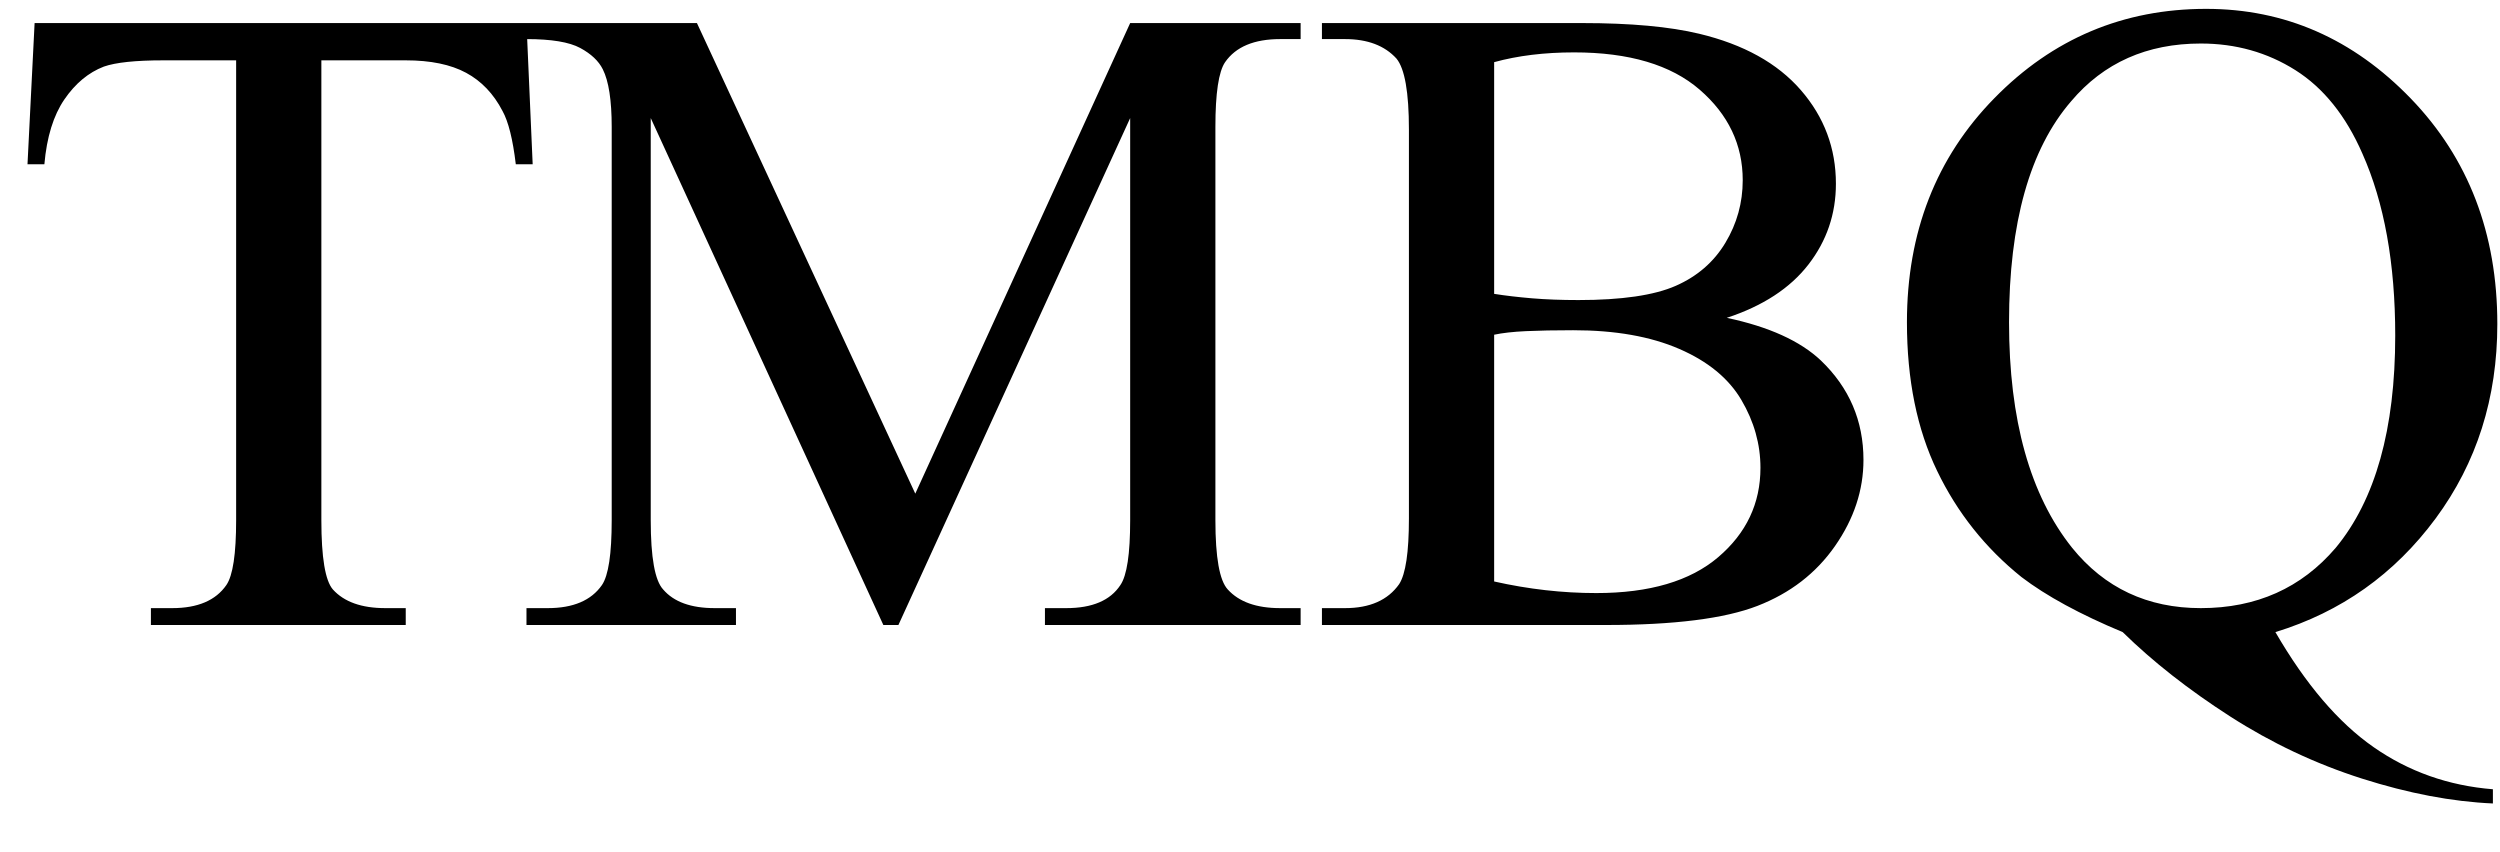 <svg xmlns="http://www.w3.org/2000/svg" xmlns:xlink="http://www.w3.org/1999/xlink" stroke-dasharray="none" shape-rendering="auto" font-family="'Dialog'" width="44" text-rendering="auto" fill-opacity="1" contentScriptType="text/ecmascript" color-interpolation="auto" color-rendering="auto" preserveAspectRatio="xMidYMid meet" font-size="12" fill="black" stroke="black" image-rendering="auto" stroke-miterlimit="10" zoomAndPan="magnify" version="1.0" stroke-linecap="square" stroke-linejoin="miter" contentStyleType="text/css" font-style="normal" height="15" stroke-width="1" stroke-dashoffset="0" font-weight="normal" stroke-opacity="1"><defs id="genericDefs"/><g><g text-rendering="optimizeLegibility" transform="translate(0,11)" color-rendering="optimizeQuality" color-interpolation="linearRGB" image-rendering="optimizeQuality"><path d="M9.266 -10.594 L9.375 -8.109 L9.078 -8.109 Q9 -8.766 8.844 -9.047 Q8.609 -9.5 8.203 -9.719 Q7.797 -9.938 7.141 -9.938 L5.656 -9.938 L5.656 -1.844 Q5.656 -0.859 5.859 -0.625 Q6.156 -0.297 6.781 -0.297 L7.141 -0.297 L7.141 0 L2.656 0 L2.656 -0.297 L3.031 -0.297 Q3.703 -0.297 3.984 -0.703 Q4.156 -0.953 4.156 -1.844 L4.156 -9.938 L2.875 -9.938 Q2.141 -9.938 1.828 -9.828 Q1.422 -9.672 1.133 -9.25 Q0.844 -8.828 0.781 -8.109 L0.484 -8.109 L0.609 -10.594 L9.266 -10.594 ZM15.547 0 L11.453 -8.922 L11.453 -1.844 Q11.453 -0.859 11.672 -0.625 Q11.953 -0.297 12.578 -0.297 L12.953 -0.297 L12.953 0 L9.266 0 L9.266 -0.297 L9.641 -0.297 Q10.312 -0.297 10.594 -0.703 Q10.766 -0.953 10.766 -1.844 L10.766 -8.766 Q10.766 -9.469 10.609 -9.781 Q10.5 -10 10.211 -10.156 Q9.922 -10.312 9.266 -10.312 L9.266 -10.594 L12.266 -10.594 L16.109 -2.312 L19.891 -10.594 L22.891 -10.594 L22.891 -10.312 L22.531 -10.312 Q21.844 -10.312 21.562 -9.906 Q21.391 -9.656 21.391 -8.766 L21.391 -1.844 Q21.391 -0.859 21.609 -0.625 Q21.906 -0.297 22.531 -0.297 L22.891 -0.297 L22.891 0 L18.391 0 L18.391 -0.297 L18.766 -0.297 Q19.453 -0.297 19.719 -0.703 Q19.891 -0.953 19.891 -1.844 L19.891 -8.922 L15.812 0 L15.547 0 ZM30.391 -5.406 Q31.5 -5.172 32.047 -4.656 Q32.797 -3.938 32.797 -2.906 Q32.797 -2.109 32.297 -1.391 Q31.797 -0.672 30.93 -0.336 Q30.062 0 28.266 0 L23.266 0 L23.266 -0.297 L23.672 -0.297 Q24.328 -0.297 24.625 -0.719 Q24.797 -0.984 24.797 -1.875 L24.797 -8.719 Q24.797 -9.703 24.578 -9.969 Q24.266 -10.312 23.672 -10.312 L23.266 -10.312 L23.266 -10.594 L27.844 -10.594 Q29.125 -10.594 29.906 -10.406 Q31.078 -10.125 31.695 -9.414 Q32.312 -8.703 32.312 -7.766 Q32.312 -6.969 31.828 -6.344 Q31.344 -5.719 30.391 -5.406 ZM26.297 -5.828 Q26.594 -5.781 26.961 -5.75 Q27.328 -5.719 27.781 -5.719 Q28.922 -5.719 29.492 -5.969 Q30.062 -6.219 30.367 -6.727 Q30.672 -7.234 30.672 -7.828 Q30.672 -8.766 29.914 -9.422 Q29.156 -10.078 27.703 -10.078 Q26.922 -10.078 26.297 -9.906 L26.297 -5.828 ZM26.297 -0.766 Q27.203 -0.562 28.094 -0.562 Q29.5 -0.562 30.242 -1.195 Q30.984 -1.828 30.984 -2.766 Q30.984 -3.391 30.648 -3.961 Q30.312 -4.531 29.555 -4.859 Q28.797 -5.188 27.688 -5.188 Q27.203 -5.188 26.859 -5.172 Q26.516 -5.156 26.297 -5.109 L26.297 -0.766 ZM40.047 0.125 Q40.844 1.5 41.773 2.148 Q42.703 2.797 43.875 2.891 L43.875 3.141 Q42.797 3.094 41.57 2.703 Q40.344 2.312 39.25 1.609 Q38.156 0.906 37.359 0.125 Q36.234 -0.344 35.578 -0.844 Q34.625 -1.609 34.094 -2.711 Q33.562 -3.812 33.562 -5.328 Q33.562 -7.703 35.102 -9.273 Q36.641 -10.844 38.828 -10.844 Q40.906 -10.844 42.43 -9.266 Q43.953 -7.688 43.953 -5.297 Q43.953 -3.344 42.867 -1.875 Q41.781 -0.406 40.047 0.125 ZM38.734 -10.234 Q37.312 -10.234 36.453 -9.219 Q35.359 -7.953 35.359 -5.328 Q35.359 -2.75 36.469 -1.359 Q37.328 -0.297 38.734 -0.297 Q40.203 -0.297 41.109 -1.359 Q42.156 -2.625 42.156 -5.094 Q42.156 -7 41.578 -8.297 Q41.141 -9.297 40.398 -9.766 Q39.656 -10.234 38.734 -10.234 Z" stroke="none"/></g></g></svg>